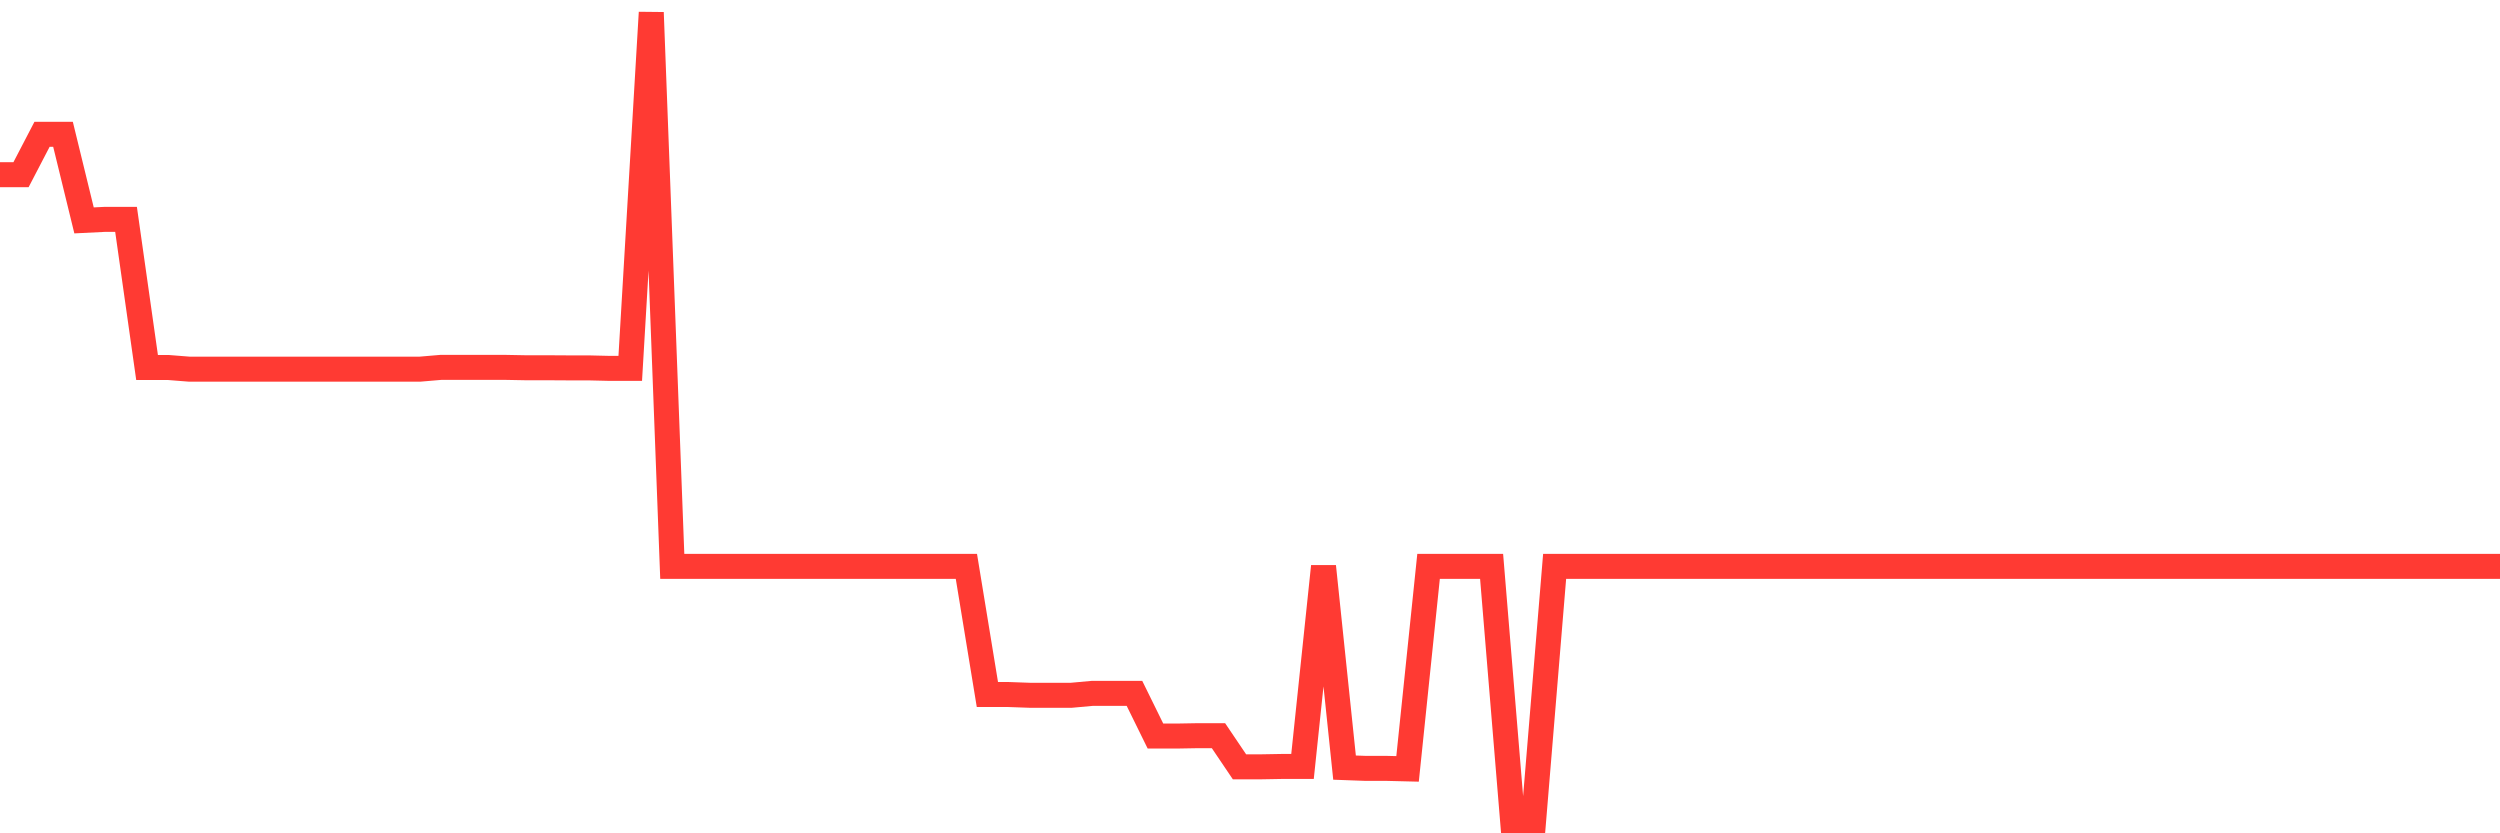 <svg
  xmlns="http://www.w3.org/2000/svg"
  xmlns:xlink="http://www.w3.org/1999/xlink"
  width="120"
  height="40"
  viewBox="0 0 120 40"
  preserveAspectRatio="none"
>
  <polyline
    points="0,8.387 1.008,8.387 2.017,6.448 3.025,6.448 4.034,10.579 5.042,10.529 6.05,10.529 7.059,17.639 8.067,17.639 9.076,17.719 10.084,17.719 11.092,17.719 12.101,17.719 13.109,17.719 14.118,17.719 15.126,17.719 16.134,17.719 17.143,17.719 18.151,17.719 19.16,17.719 20.168,17.719 21.176,17.633 22.185,17.633 23.193,17.633 24.202,17.633 25.21,17.652 26.218,17.652 27.227,17.658 28.235,17.658 29.244,17.682 30.252,17.682 31.261,0.6 32.269,27.187 33.277,27.187 34.286,27.187 35.294,27.187 36.303,27.187 37.311,27.187 38.319,27.187 39.328,27.187 40.336,27.187 41.345,27.187 42.353,27.187 43.361,27.187 44.37,27.187 45.378,27.187 46.387,27.187 47.395,33.337 48.403,33.337 49.412,33.373 50.42,33.373 51.429,33.373 52.437,33.281 53.445,33.281 54.454,33.281 55.462,35.331 56.471,35.331 57.479,35.313 58.487,35.313 59.496,36.808 60.504,36.808 61.513,36.79 62.521,36.79 63.529,27.187 64.538,36.845 65.546,36.882 66.555,36.882 67.563,36.907 68.571,27.187 69.58,27.187 70.588,27.187 71.597,27.187 72.605,39.4 73.613,39.4 74.622,27.187 75.63,27.187 76.639,27.187 77.647,27.187 78.655,27.187 79.664,27.187 80.672,27.187 81.681,27.187 82.689,27.187 83.697,27.187 84.706,27.187 85.714,27.187 86.723,27.187 87.731,27.187 88.739,27.187 89.748,27.187 90.756,27.187 91.765,27.187 92.773,27.187 93.782,27.187 94.79,27.187 95.798,27.187 96.807,27.187 97.815,27.187 98.824,27.187 99.832,27.187 100.84,27.187 101.849,27.187 102.857,27.187 103.866,27.187 104.874,27.187 105.882,27.187 106.891,27.187 107.899,27.187 108.908,27.187 109.916,27.187 110.924,27.187 111.933,27.187 112.941,27.187 113.95,27.187 114.958,27.187 115.966,27.187 116.975,27.187 117.983,27.187 118.992,27.187 120,27.187"
    fill="none"
    stroke="#ff3a33"
    stroke-width="1.2"
  >
  </polyline>
</svg>
